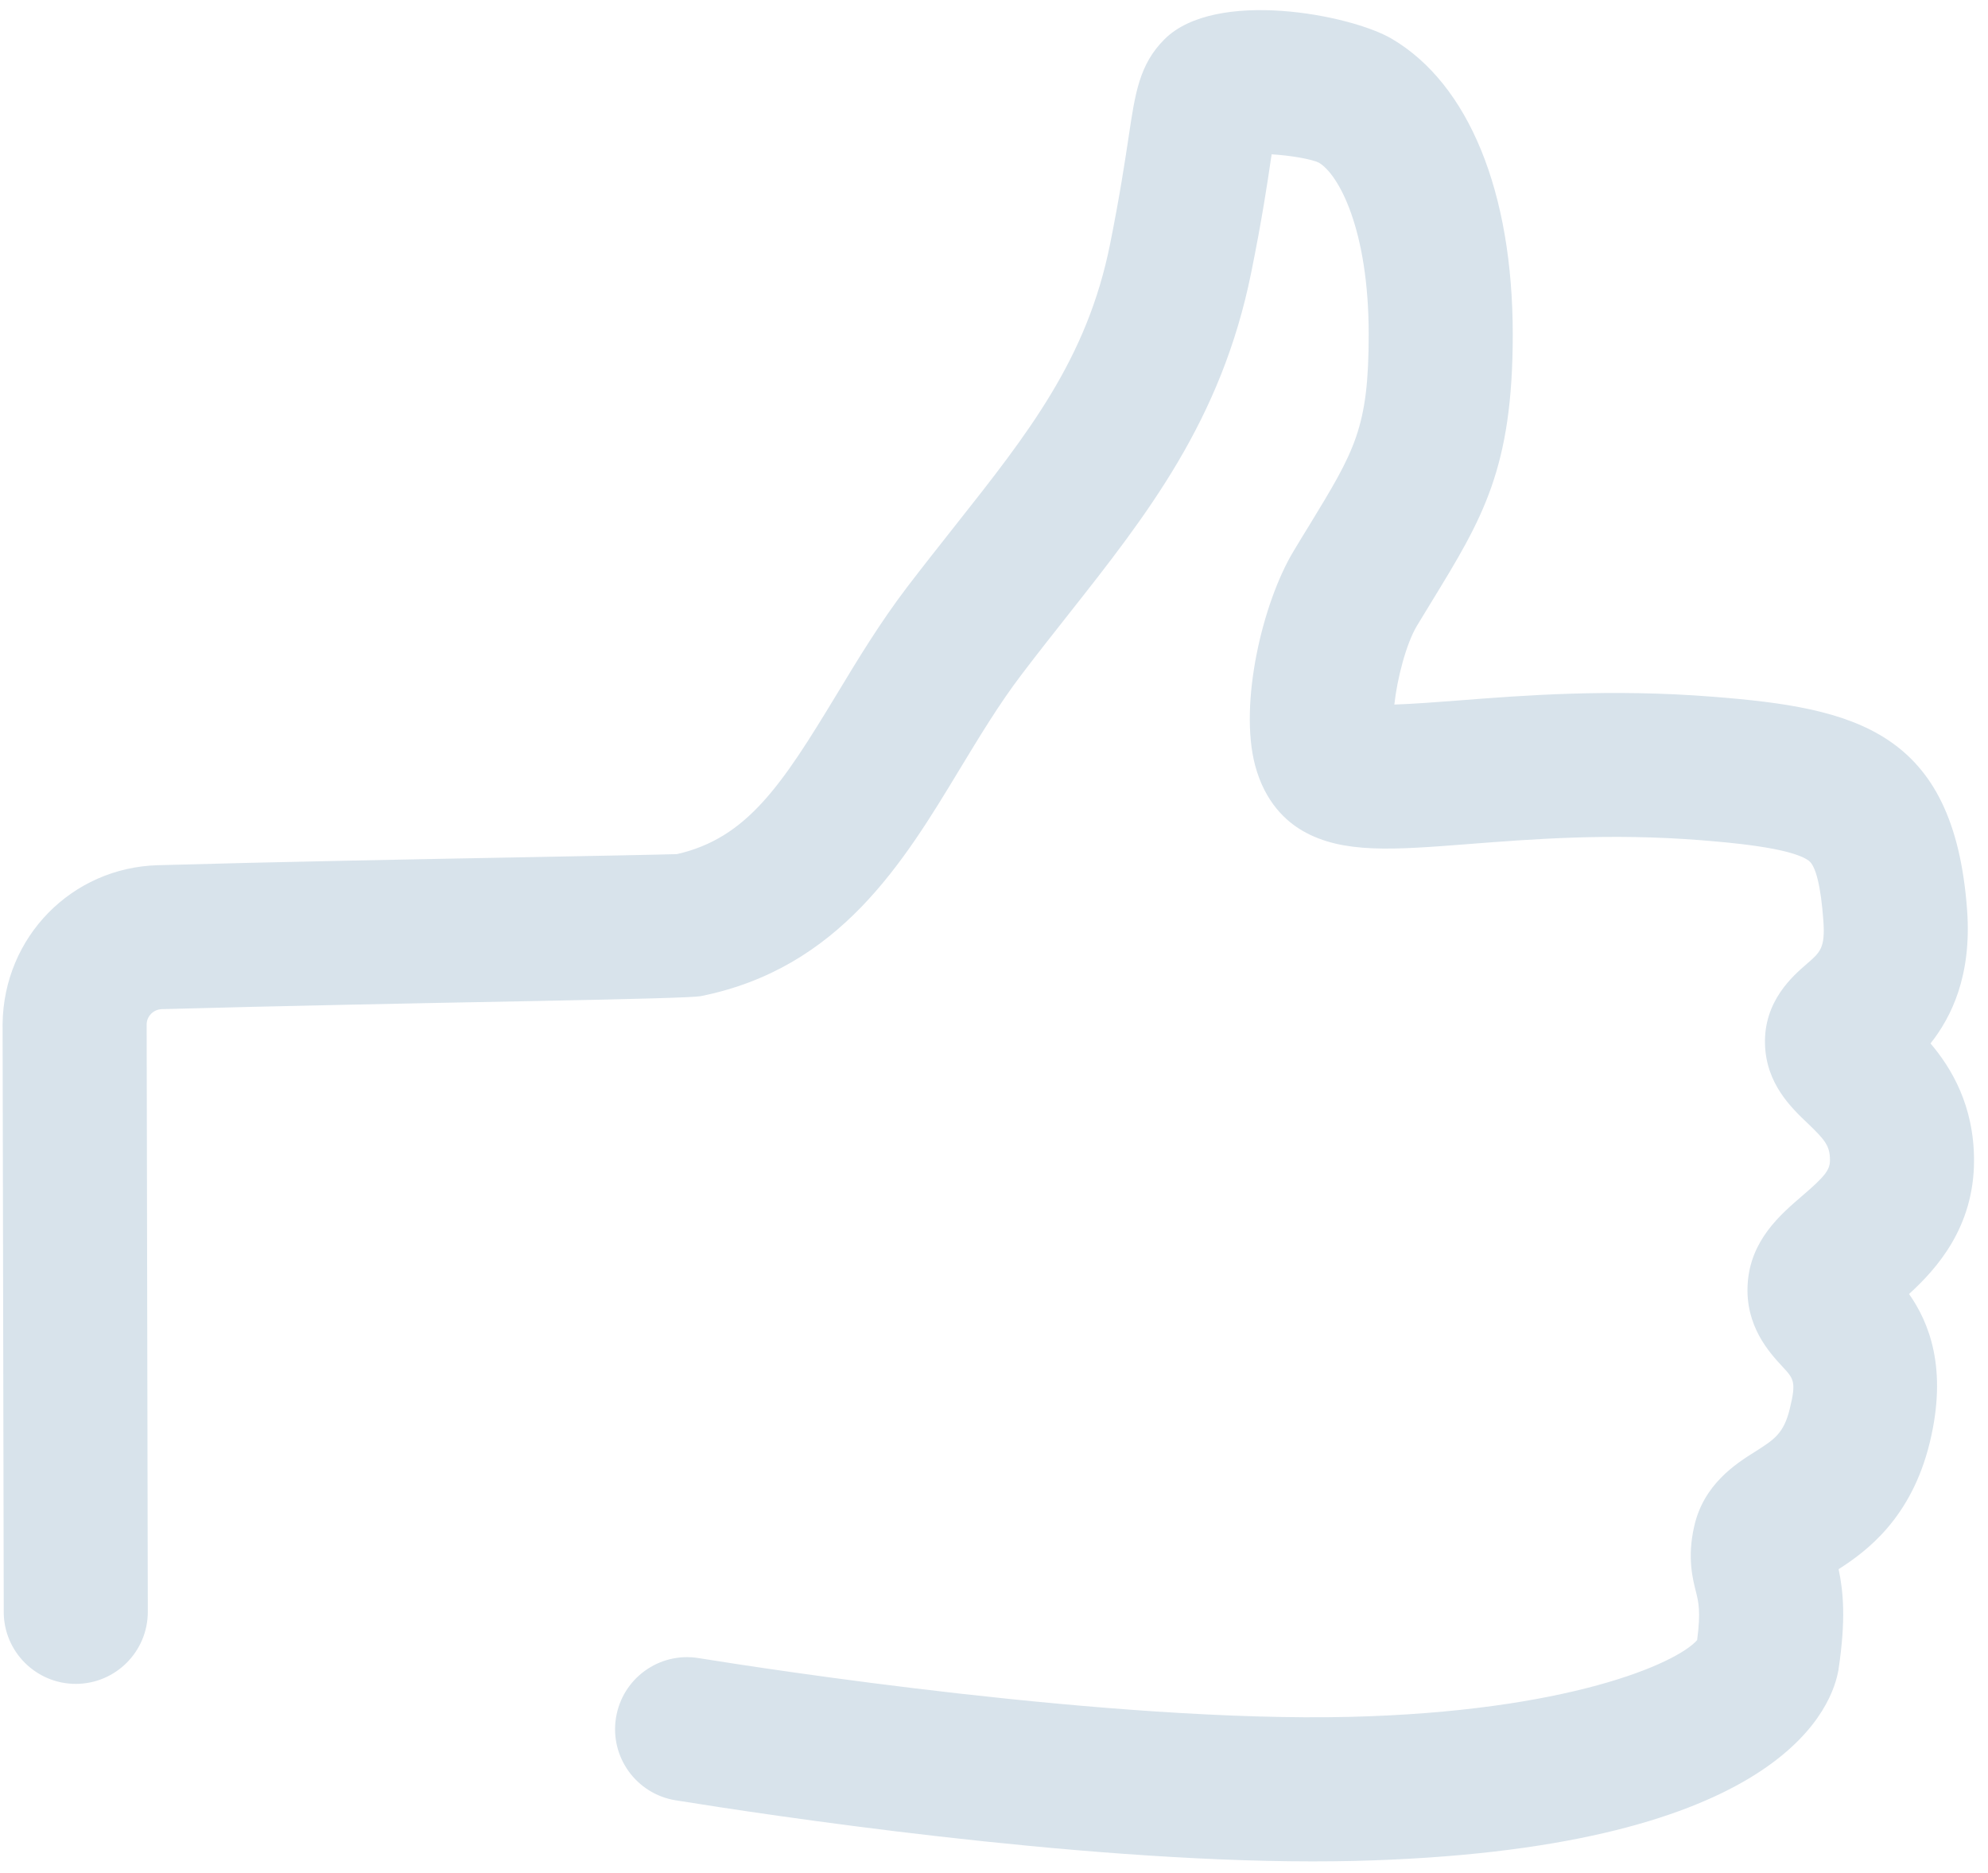 <?xml version="1.0" encoding="utf-8"?>
<svg xmlns="http://www.w3.org/2000/svg" width="138" height="130" viewBox="0 0 138 130" fill="none">
<path d="M91.11 129.19C74.5 129.19 53.29 125.98 46.9 124.95C44.17 124.51 42.32 121.94 42.76 119.22C43.2 116.49 45.76 114.64 48.49 115.08C53.14 115.83 77.19 119.55 93.69 119.16C108.81 118.79 116.38 115.46 117.81 113.83C118.07 111.85 117.9 111.18 117.74 110.53C117.49 109.56 117.12 108.09 117.6 105.96C118.25 103.02 120.5 101.59 121.84 100.75C123.16 99.91 123.82 99.5 124.24 97.78C124.7 95.9 124.52 95.7 123.74 94.86C122.82 93.87 121.12 92.02 121.32 89.07C121.52 86.07 123.59 84.3 125.09 83.01C126.67 81.66 127.03 81.2 127.03 80.53C127.03 79.55 126.72 79.15 125.5 77.98C124.34 76.88 122.6 75.22 122.52 72.48C122.43 69.48 124.45 67.74 125.42 66.9C126.36 66.09 126.71 65.79 126.57 63.88C126.4 61.54 126.05 60.1 125.56 59.74C124.32 58.81 119.83 58.46 118.14 58.32C111.77 57.81 106.34 58.24 101.97 58.58C96.7 58.99 93.22 59.26 90.45 57.68C89.31 57.03 87.81 55.71 87.12 53.1C86 48.83 87.63 41.85 89.79 38.26C90.17 37.63 90.53 37.03 90.88 36.47C94.05 31.27 95.01 29.7 95.01 23.2C95.01 15.96 92.94 12.11 91.55 11.29C91.01 11.03 89.56 10.79 88.27 10.71C88.27 10.78 88.25 10.85 88.24 10.92C87.99 12.64 87.6 15.25 86.85 18.94C84.77 29.22 79.6 35.76 74.13 42.69C73.09 44.01 72.01 45.37 70.92 46.81C69.36 48.85 67.98 51.15 66.63 53.37C62.71 59.86 58.26 67.22 48.63 69.14C48.197 69.227 44.31 69.34 36.97 69.48C29.48 69.62 19.23 69.82 11.23 70.04C10.65 70.06 10.18 70.53 10.18 71.11C10.18 71.11 10.26 111.73 10.26 111.87C10.26 114.63 8.02 116.87 5.26 116.87C2.5 116.87 0.26 114.63 0.26 111.88C0.26 111.54 0.18 71.07 0.18 71.07C0.25 65.03 4.98 60.22 10.95 60.05C19 59.82 29.28 59.63 36.78 59.49C41.4 59.4 45.78 59.32 46.99 59.28C51.84 58.18 54.26 54.51 58.07 48.21C59.55 45.76 61.08 43.23 62.96 40.76C64.09 39.28 65.21 37.87 66.29 36.5C71.41 30.03 75.45 24.91 77.05 16.98C77.74 13.54 78.09 11.19 78.35 9.47C78.8 6.46 79.09 4.47 80.83 2.73C84.36 -0.8 93.75 1.01 96.61 2.69C101.95 5.83 105.01 13.31 105.01 23.22C105.01 32.53 102.91 35.98 99.42 41.69C99.09 42.24 98.73 42.82 98.36 43.43C97.6 44.7 96.98 47.14 96.79 48.9C98.06 48.86 99.74 48.73 101.2 48.62C105.66 48.27 111.78 47.79 118.94 48.36C128.68 49.13 135.64 50.65 136.55 63.17C136.88 67.71 135.46 70.59 134.01 72.42C135.46 74.13 137.03 76.73 137.03 80.54C137.03 85.17 134.45 88.05 132.52 89.81C133.9 91.78 135.22 94.97 133.95 100.15C132.67 105.37 129.58 107.66 127.63 108.91C127.96 110.47 128.14 112.42 127.63 115.82C127.62 115.9 127.61 115.97 127.59 116.05C127.02 118.95 122.9 128.46 93.94 129.16C93.02 129.18 92.07 129.19 91.11 129.19ZM46.77 59.32C46.77 59.32 46.7 59.33 46.68 59.34C46.71 59.34 46.74 59.33 46.77 59.32Z" fill="#D8E3EB"/>
</svg>
